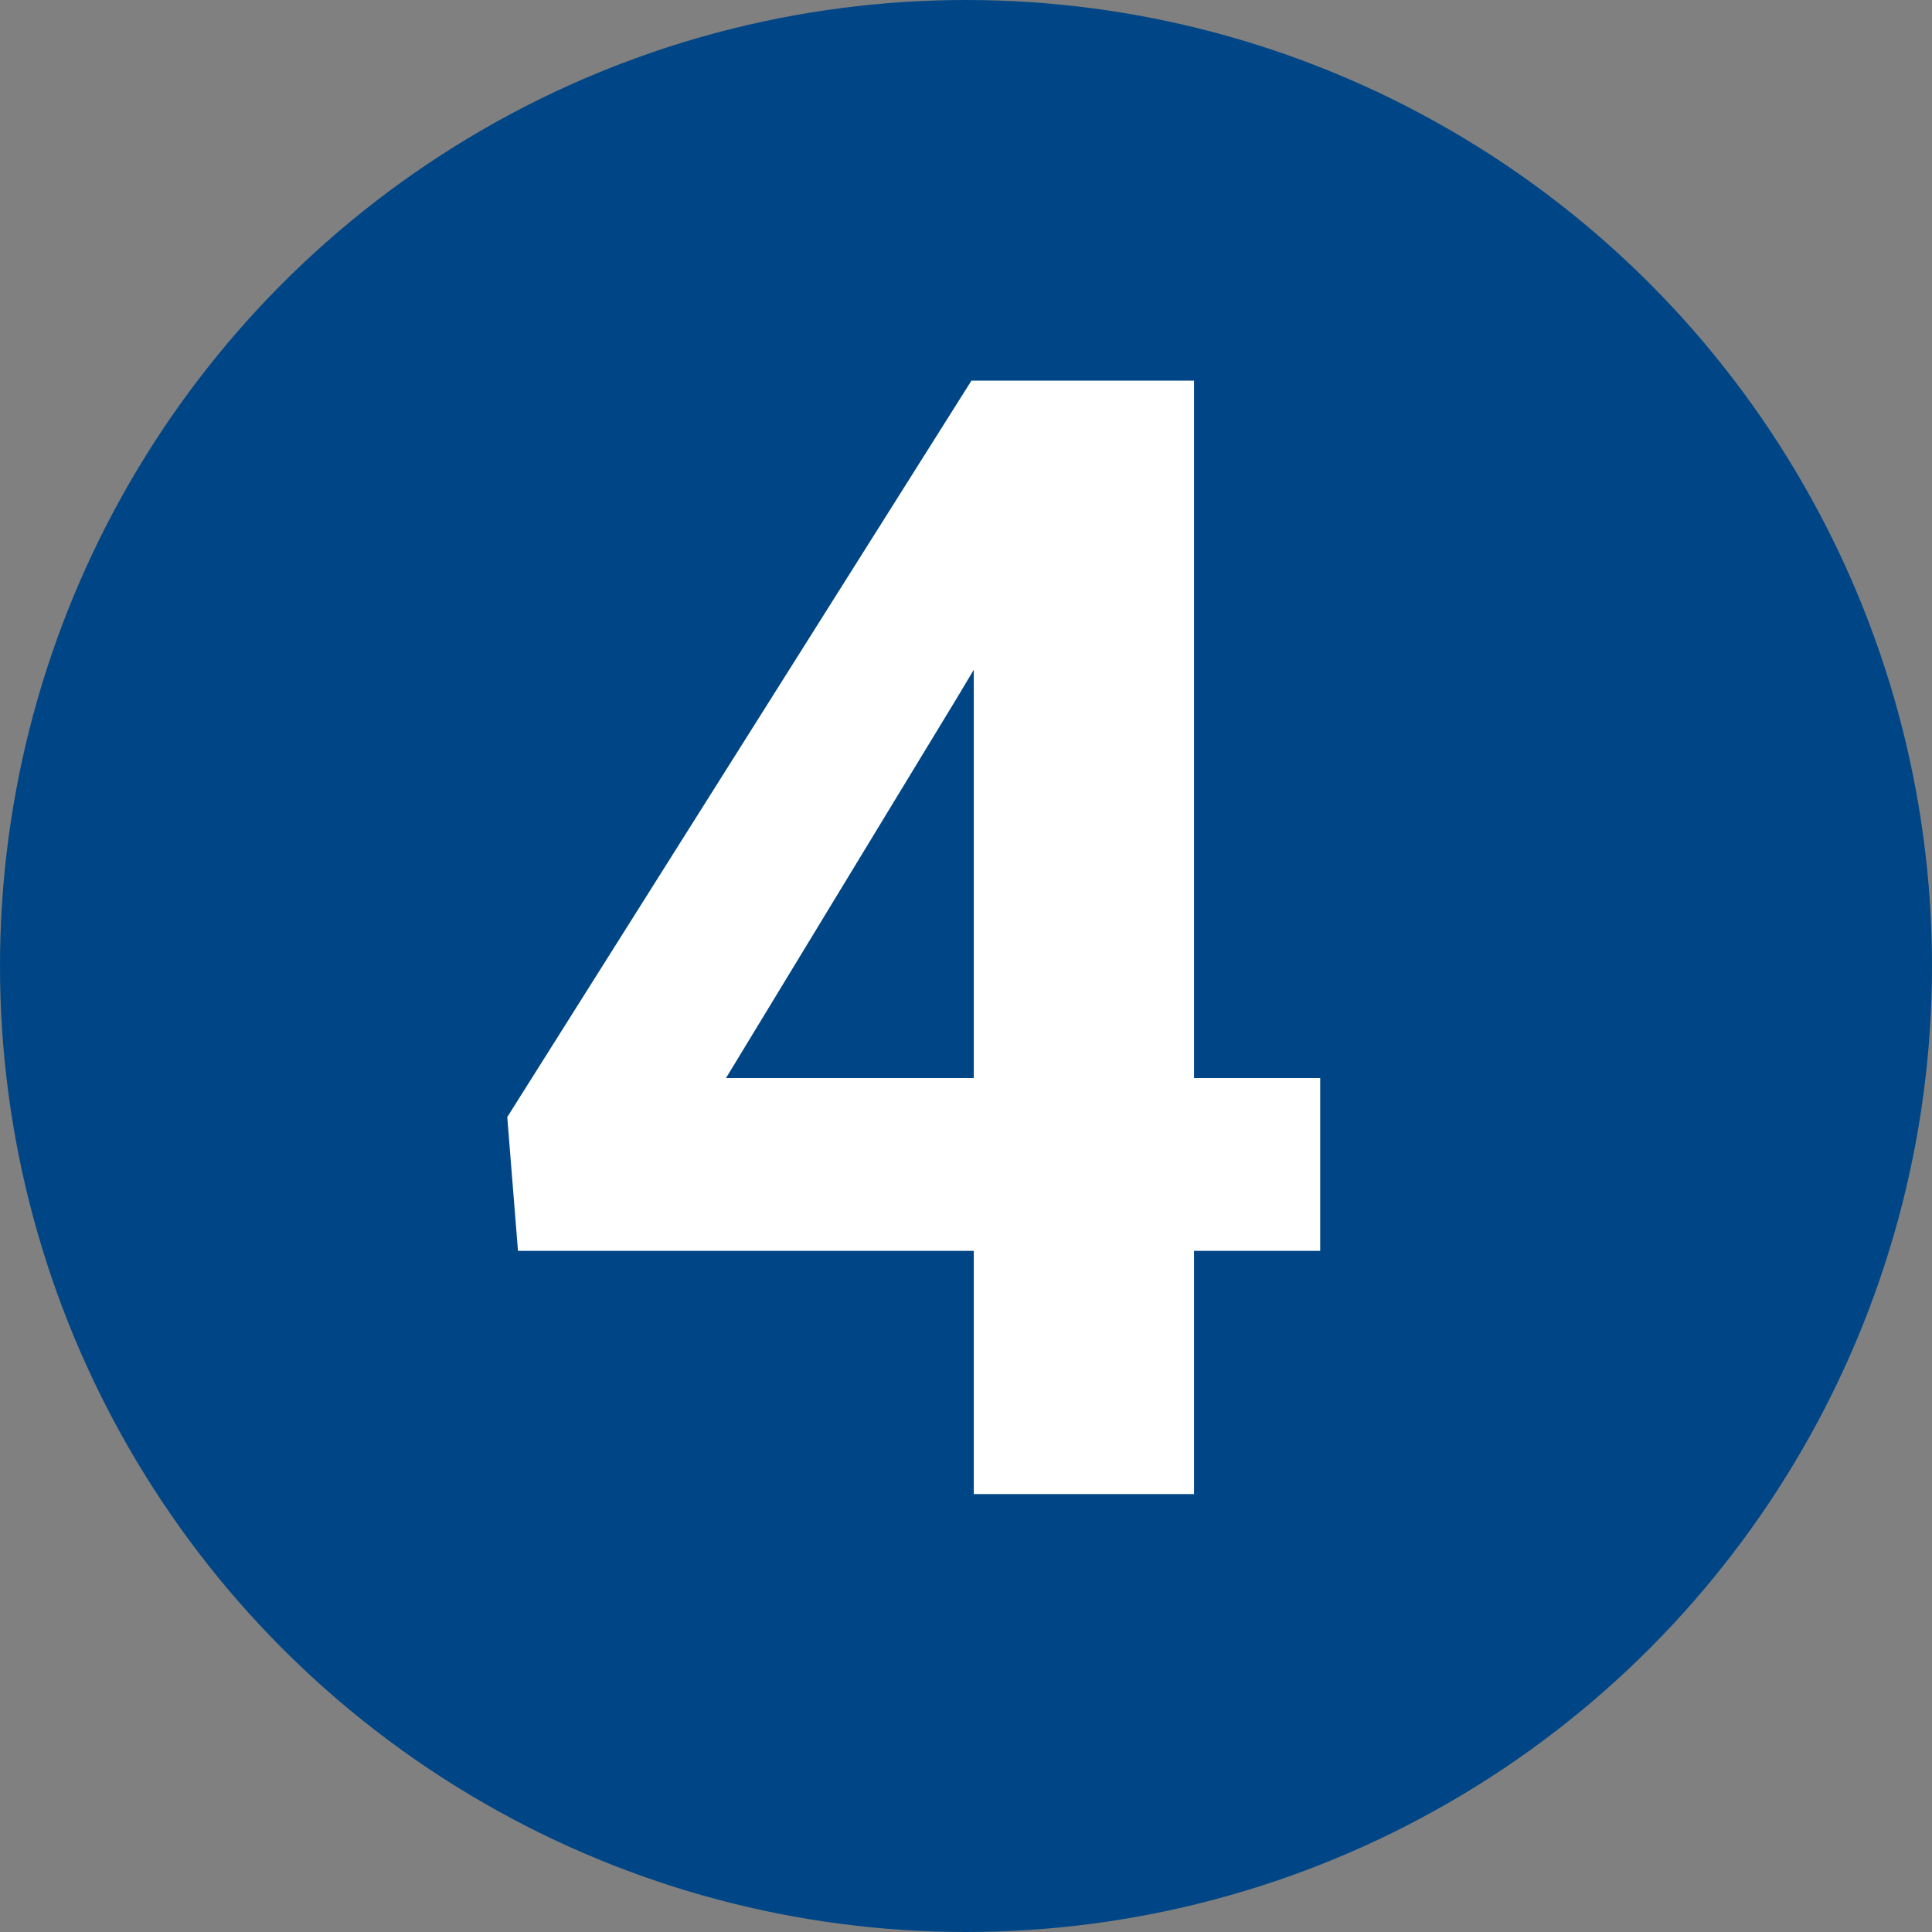 <svg width="75" height="75" viewBox="0 0 75 75" fill="none" xmlns="http://www.w3.org/2000/svg">
<rect x="0" y="0" width="75" height="75" fill="#808080" stroke="none"/>
<circle cx="37.5" cy="37.5" r="37.5" fill="#004686"/>
<path d="M51.25 41.85V48.559H20.108L19.692 43.364L37.712 14.775H44.511L37.148 27.095L28.183 41.85H51.25ZM46.352 14.775V58H37.802V14.775H46.352Z" fill="white"/>
</svg>

